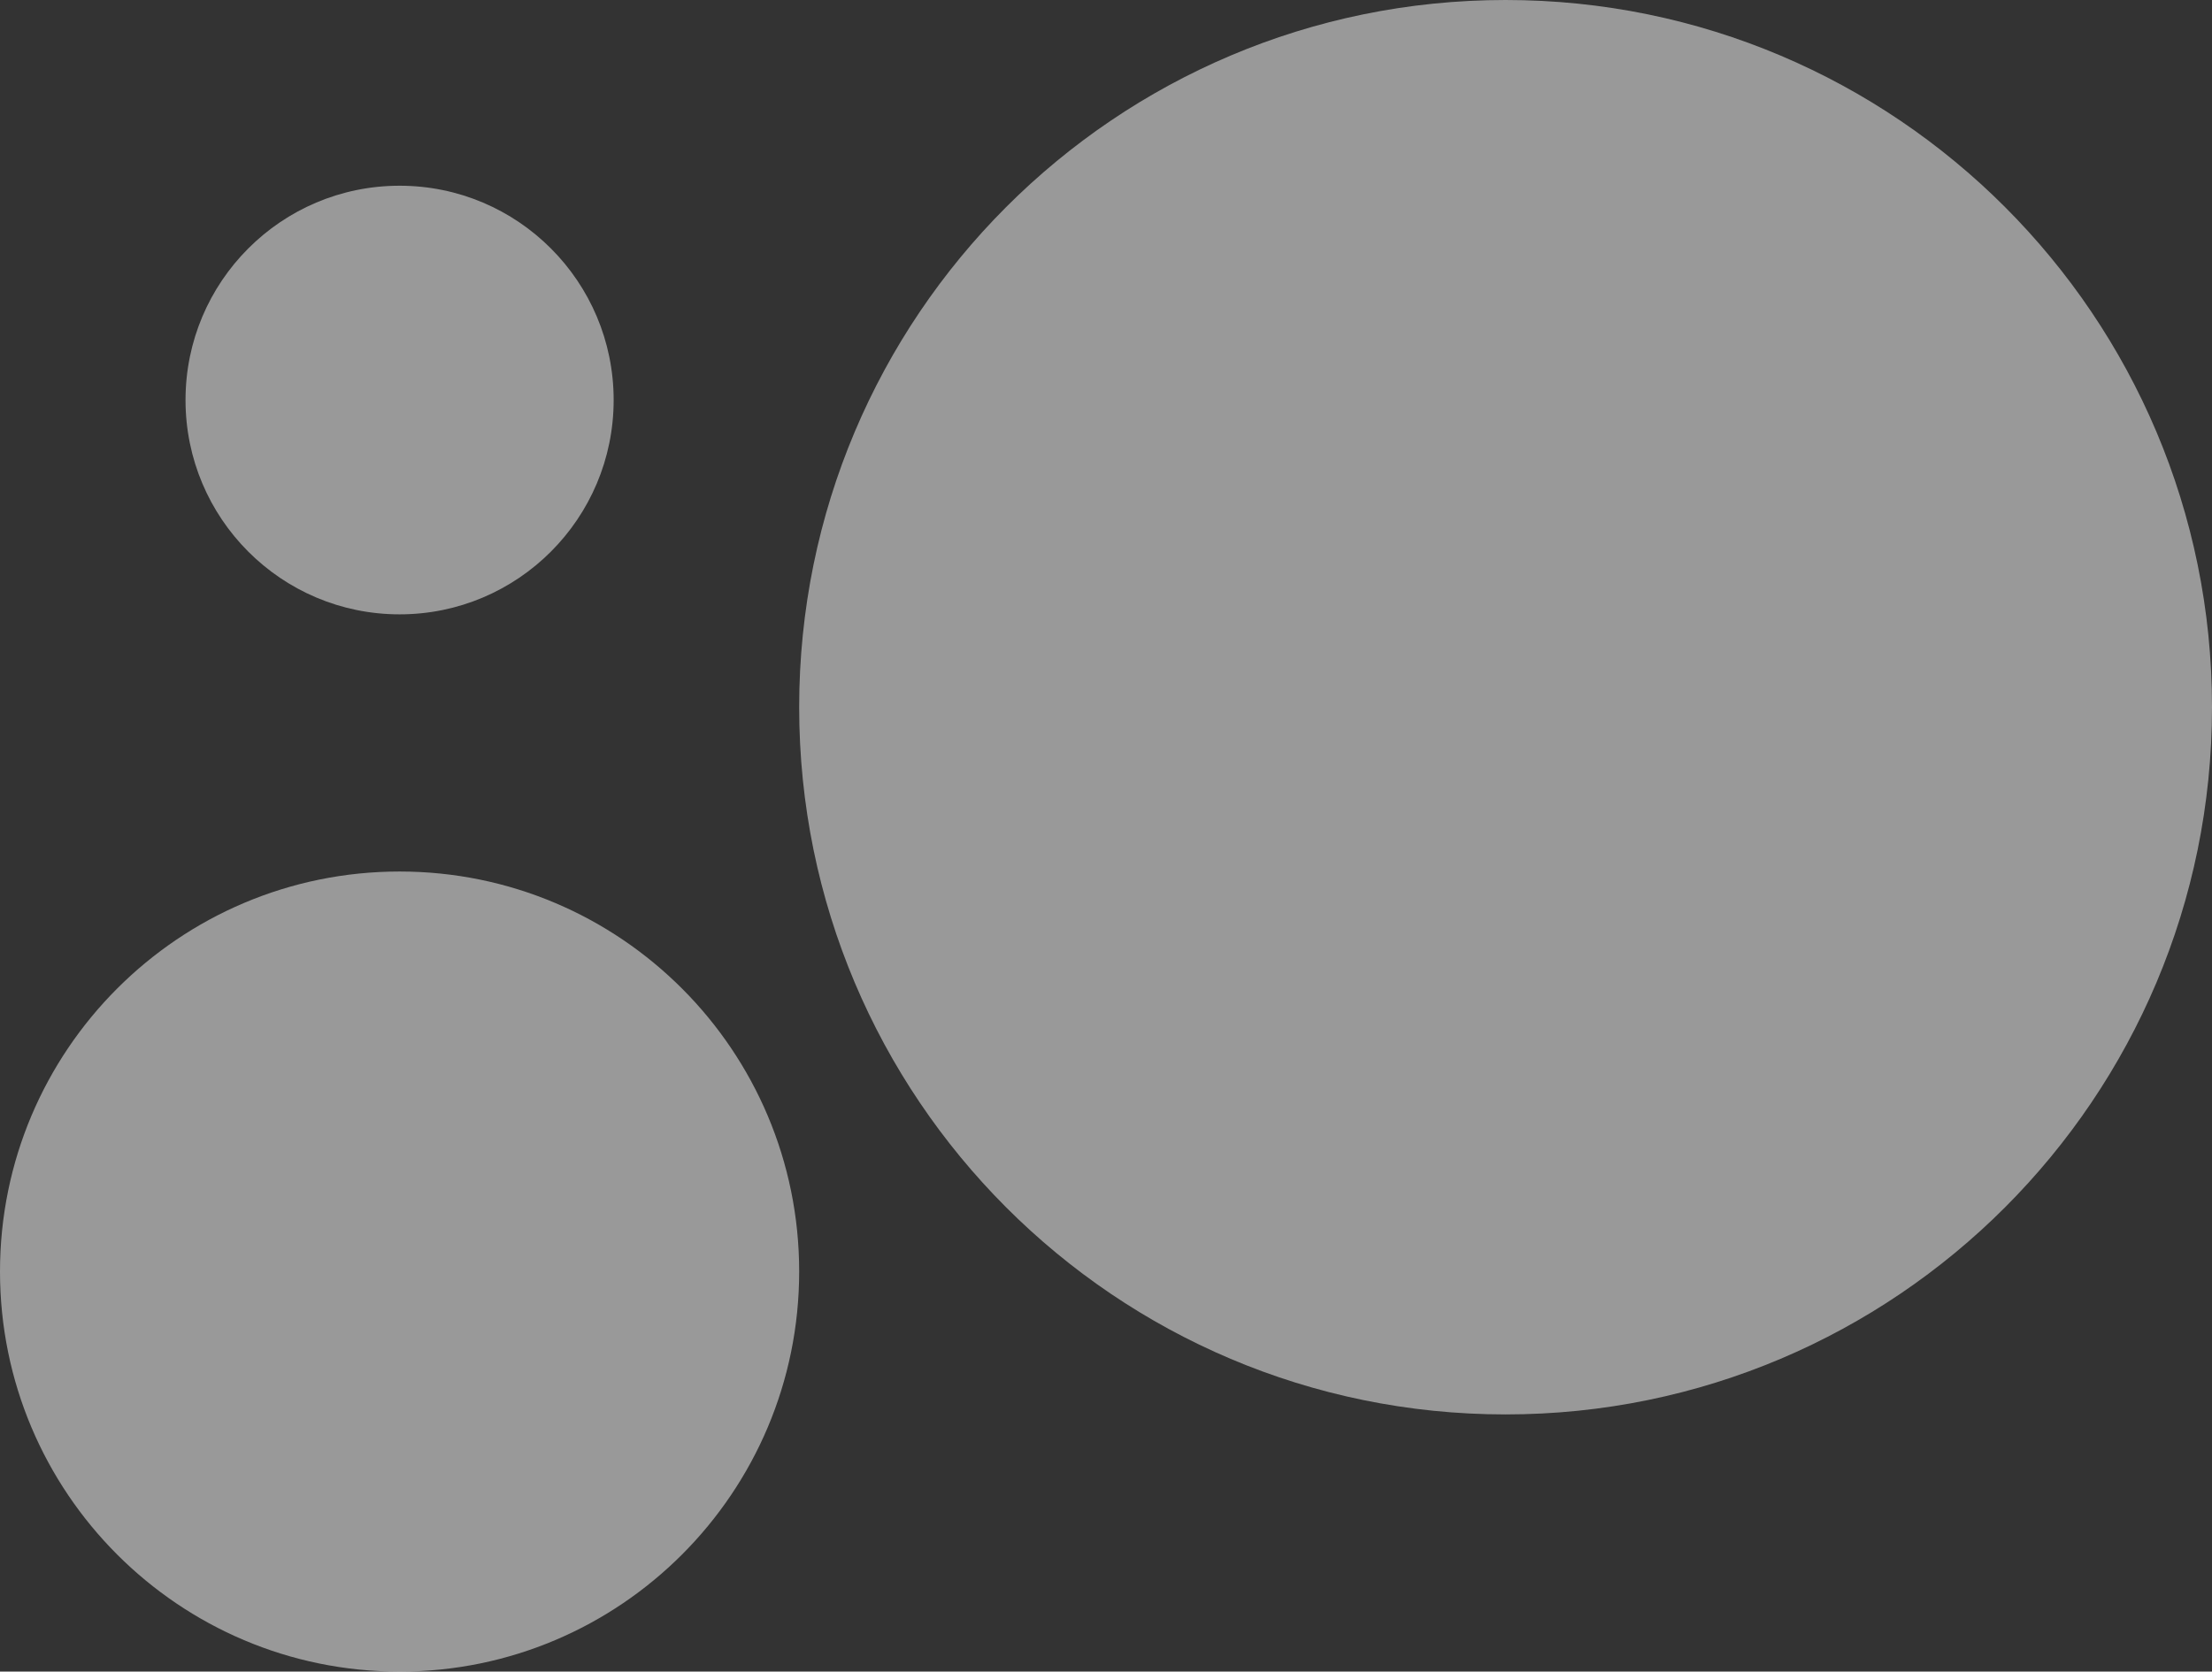 <?xml version="1.0" encoding="UTF-8"?> <svg xmlns="http://www.w3.org/2000/svg" width="86" height="65" viewBox="0 0 86 65" fill="none"><rect x="0" y="0" width="86" height="65" fill="#333333" stroke="none"/> <path d="M7.213 15.556C7.213 20.158 10.939 23.889 15.536 23.889C20.132 23.889 23.858 20.158 23.858 15.556C23.858 10.953 20.132 7.222 15.536 7.222C10.939 7.222 7.213 10.953 7.213 15.556Z" fill="white" fill-opacity="0.5"></path> <path d="M-1.13249e-06 49.444C-1.13249e-06 58.035 6.955 65 15.536 65C24.116 65 31.071 58.035 31.071 49.444C31.071 40.853 24.116 33.889 15.536 33.889C6.955 33.889 -1.13249e-06 40.853 -1.13249e-06 49.444Z" fill="white" fill-opacity="0.5"></path> <path d="M31.071 27.5C31.071 42.688 43.367 55 58.535 55C73.704 55 86 42.688 86 27.5C86 12.312 73.704 0 58.535 0C43.367 0 31.071 12.312 31.071 27.5Z" fill="white" fill-opacity="0.5"></path> </svg> 